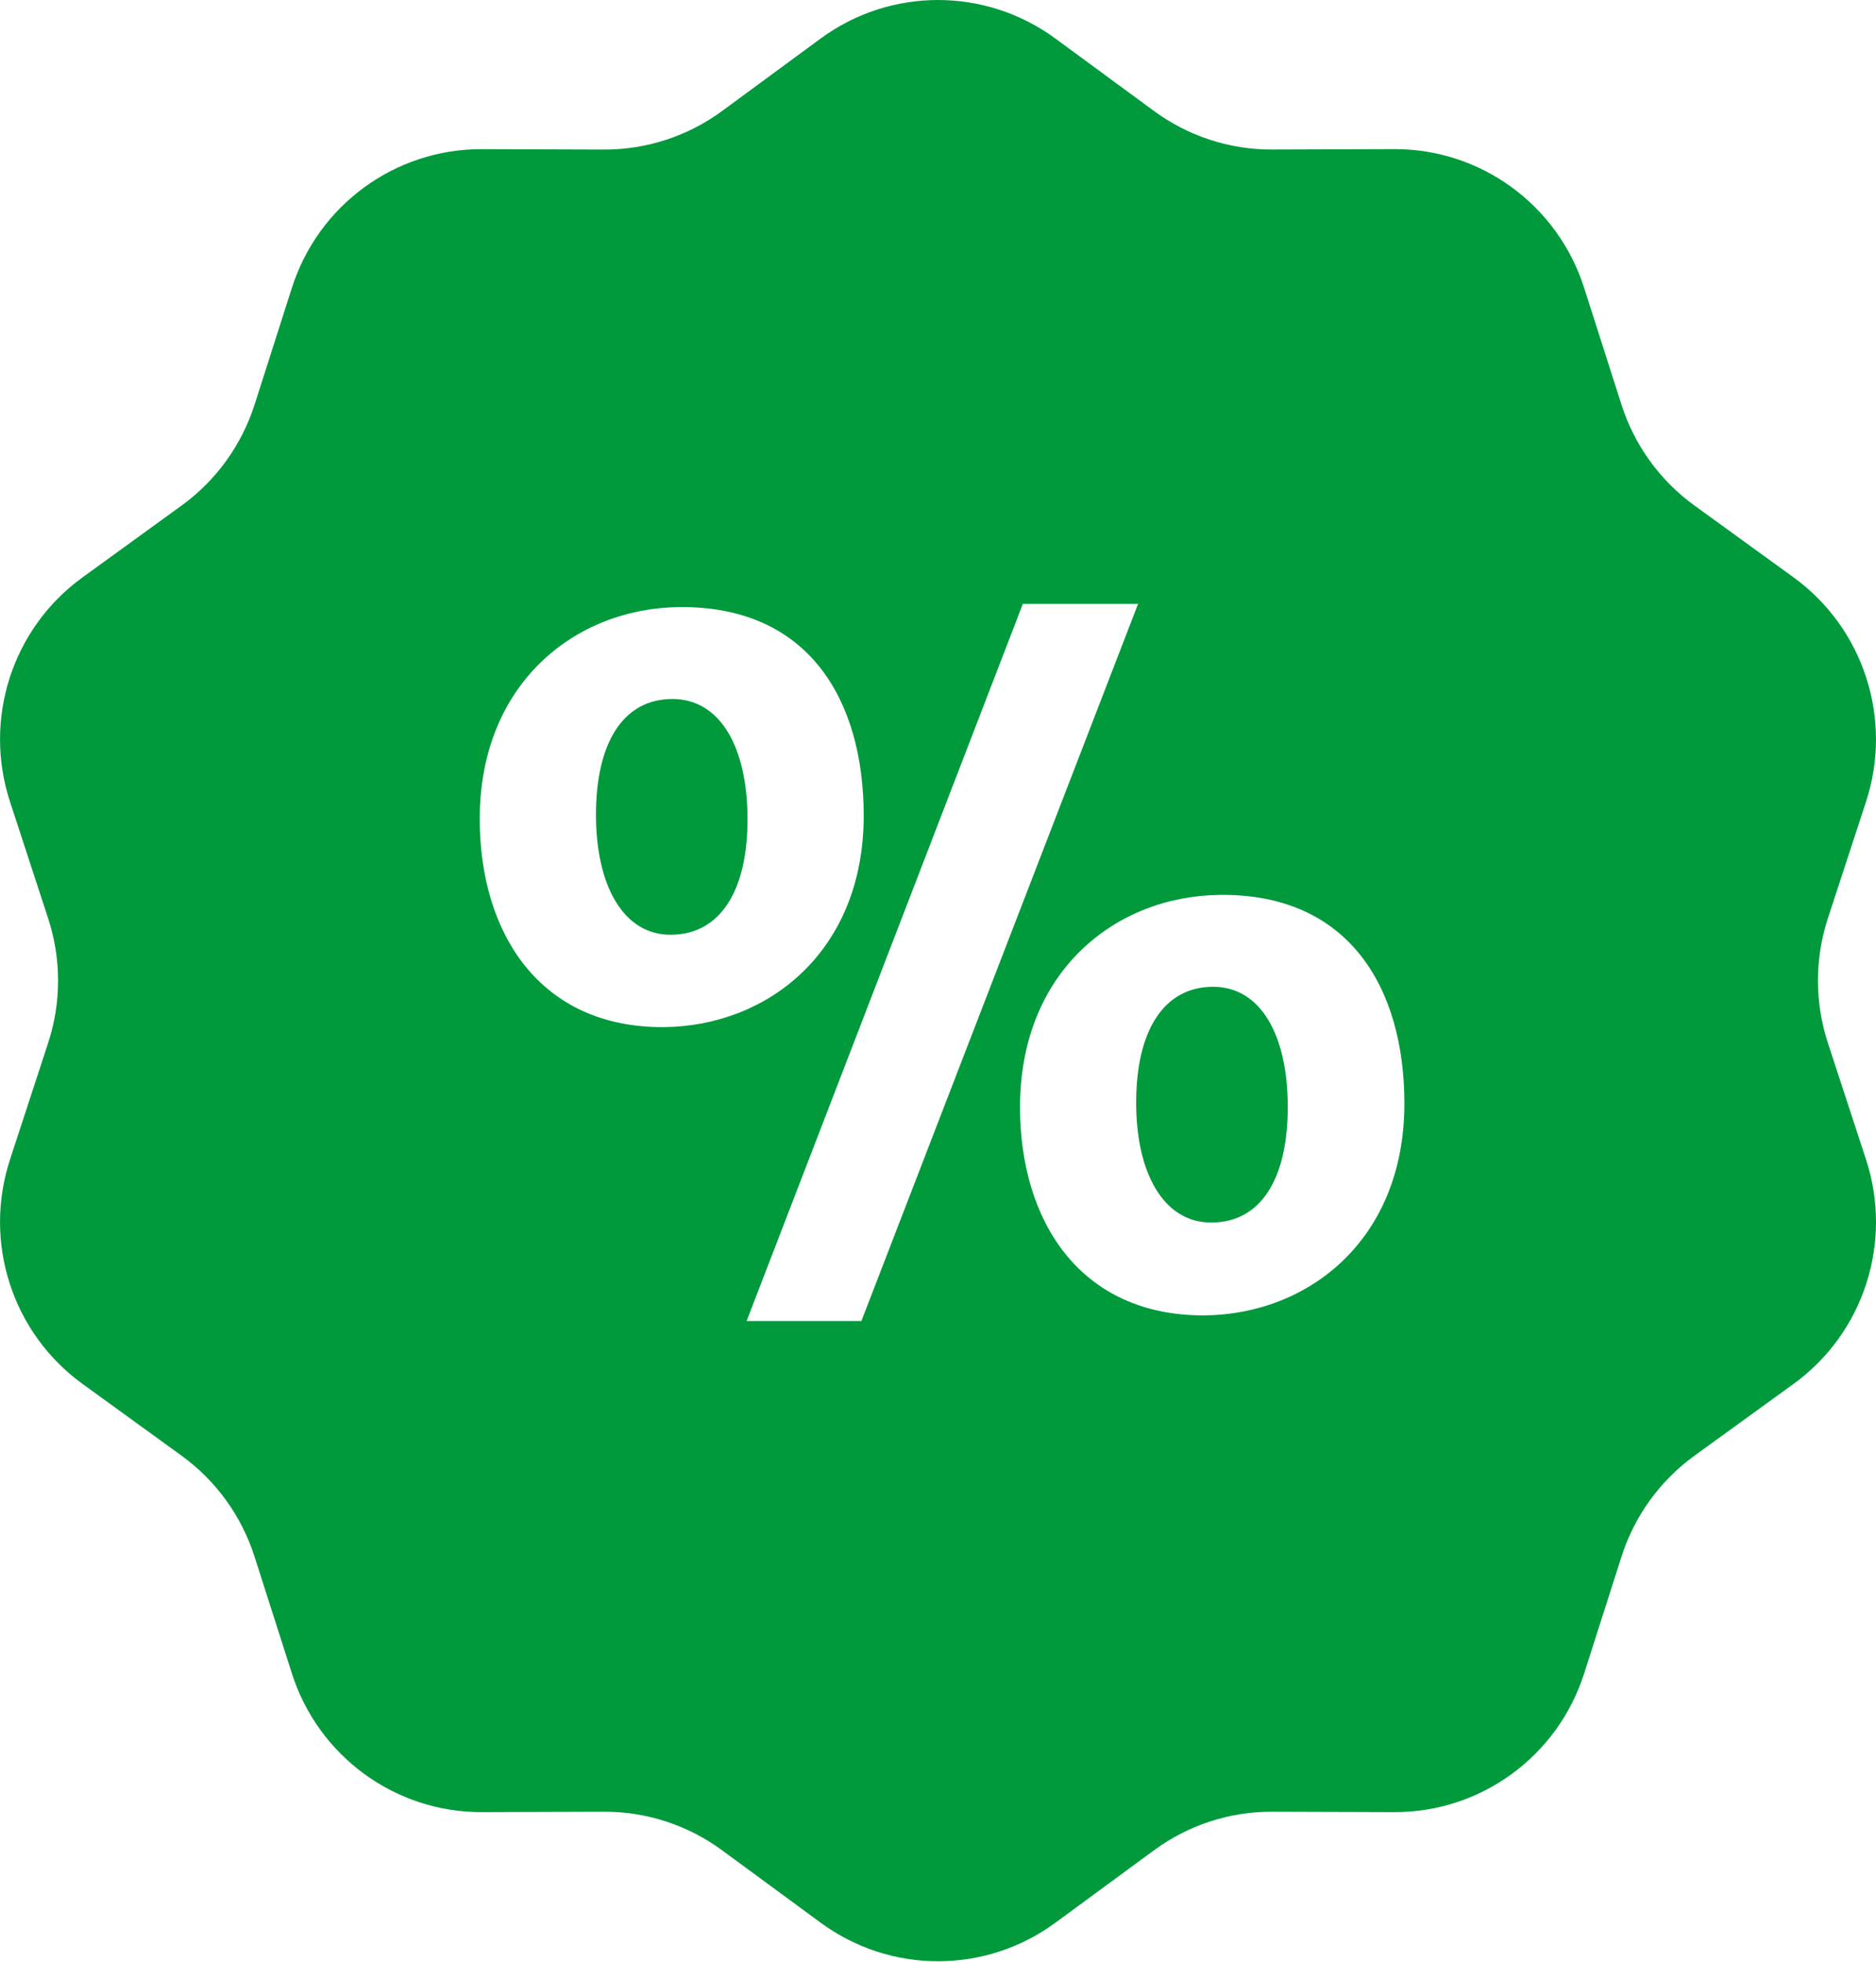 <?xml version="1.0" encoding="utf-8"?>
<!-- Generator: Adobe Illustrator 14.0.0, SVG Export Plug-In . SVG Version: 6.00 Build 43363)  -->
<!DOCTYPE svg PUBLIC "-//W3C//DTD SVG 1.1//EN" "http://www.w3.org/Graphics/SVG/1.1/DTD/svg11.dtd">
<svg version="1.1" id="Ebene_1" xmlns:x="http://ns.adobe.com/Extensibility/1.0/" xmlns:i="http://ns.adobe.com/AdobeIllustrator/10.0/" xmlns:graph="http://ns.adobe.com/Graphs/1.0/"
	 xmlns="http://www.w3.org/2000/svg" xmlns:xlink="http://www.w3.org/1999/xlink" x="0px" y="0px" width="43px" height="45px"
	 viewBox="0 0 43 45" enable-background="new 0 0 43 45" xml:space="preserve">
<g>
	<g>
		<path fill="#009a3d" d="M15.413,16.022c-1.133,0-1.753,1.01-1.753,2.653c0,1.612,0.62,2.751,1.71,2.751
			c1.133,0,1.764-0.999,1.764-2.644C17.134,17.118,16.503,16.022,15.413,16.022z M27.806,22.619c-1.133,0-1.764,1.01-1.764,2.654
			c0,1.622,0.631,2.75,1.721,2.75c1.134,0,1.754-0.999,1.754-2.643C29.518,23.726,28.897,22.619,27.806,22.619z M42.772,26.58
			l-0.875-2.674c-0.303-0.928-0.303-1.93,0-2.857l0.875-2.674c0.619-1.895-0.054-3.974-1.662-5.141l-2.272-1.647
			c-0.789-0.571-1.375-1.381-1.672-2.312l-0.857-2.68c-0.606-1.898-2.367-3.184-4.352-3.177l-2.801,0.009
			c-0.973,0.004-1.921-0.306-2.705-0.883L24.19,0.883c-1.602-1.177-3.778-1.177-5.38,0L16.55,2.545
			c-0.785,0.577-1.733,0.886-2.705,0.883l-2.801-0.009C9.059,3.412,7.298,4.697,6.691,6.596l-0.856,2.68
			c-0.299,0.931-0.884,1.74-1.673,2.312l-2.271,1.647c-1.61,1.166-2.282,3.246-1.662,5.141l0.874,2.674
			c0.304,0.928,0.304,1.93,0,2.857L0.229,26.58c-0.62,1.895,0.052,3.975,1.662,5.141l2.271,1.646
			c0.789,0.572,1.374,1.382,1.672,2.313l0.857,2.68c0.606,1.898,2.368,3.184,4.353,3.177l2.801-0.009
			c0.972-0.004,1.919,0.306,2.705,0.883l2.261,1.661c1.602,1.178,3.778,1.178,5.38,0l2.261-1.661
			c0.784-0.577,1.732-0.887,2.705-0.883l2.801,0.009c1.985,0.007,3.745-1.278,4.352-3.177l0.857-2.68
			c0.297-0.931,0.883-1.74,1.672-2.313l2.272-1.646C42.72,30.555,43.392,28.475,42.772,26.58z M15.22,23.543
			c-2.834,0.021-4.224-2.138-4.224-4.771c0-3.104,2.191-4.835,4.577-4.856c2.952-0.031,4.224,2.117,4.224,4.781
			C19.797,21.803,17.604,23.521,15.22,23.543z M19.744,30.28h-2.631l6.332-16.438h2.641L19.744,30.28z M27.603,30.151
			c-2.833,0.011-4.223-2.149-4.223-4.771c0-3.116,2.191-4.846,4.587-4.867c2.94-0.032,4.223,2.116,4.223,4.781
			C32.19,28.41,29.999,30.13,27.603,30.151z"/>
	</g>
</g>
</svg>
